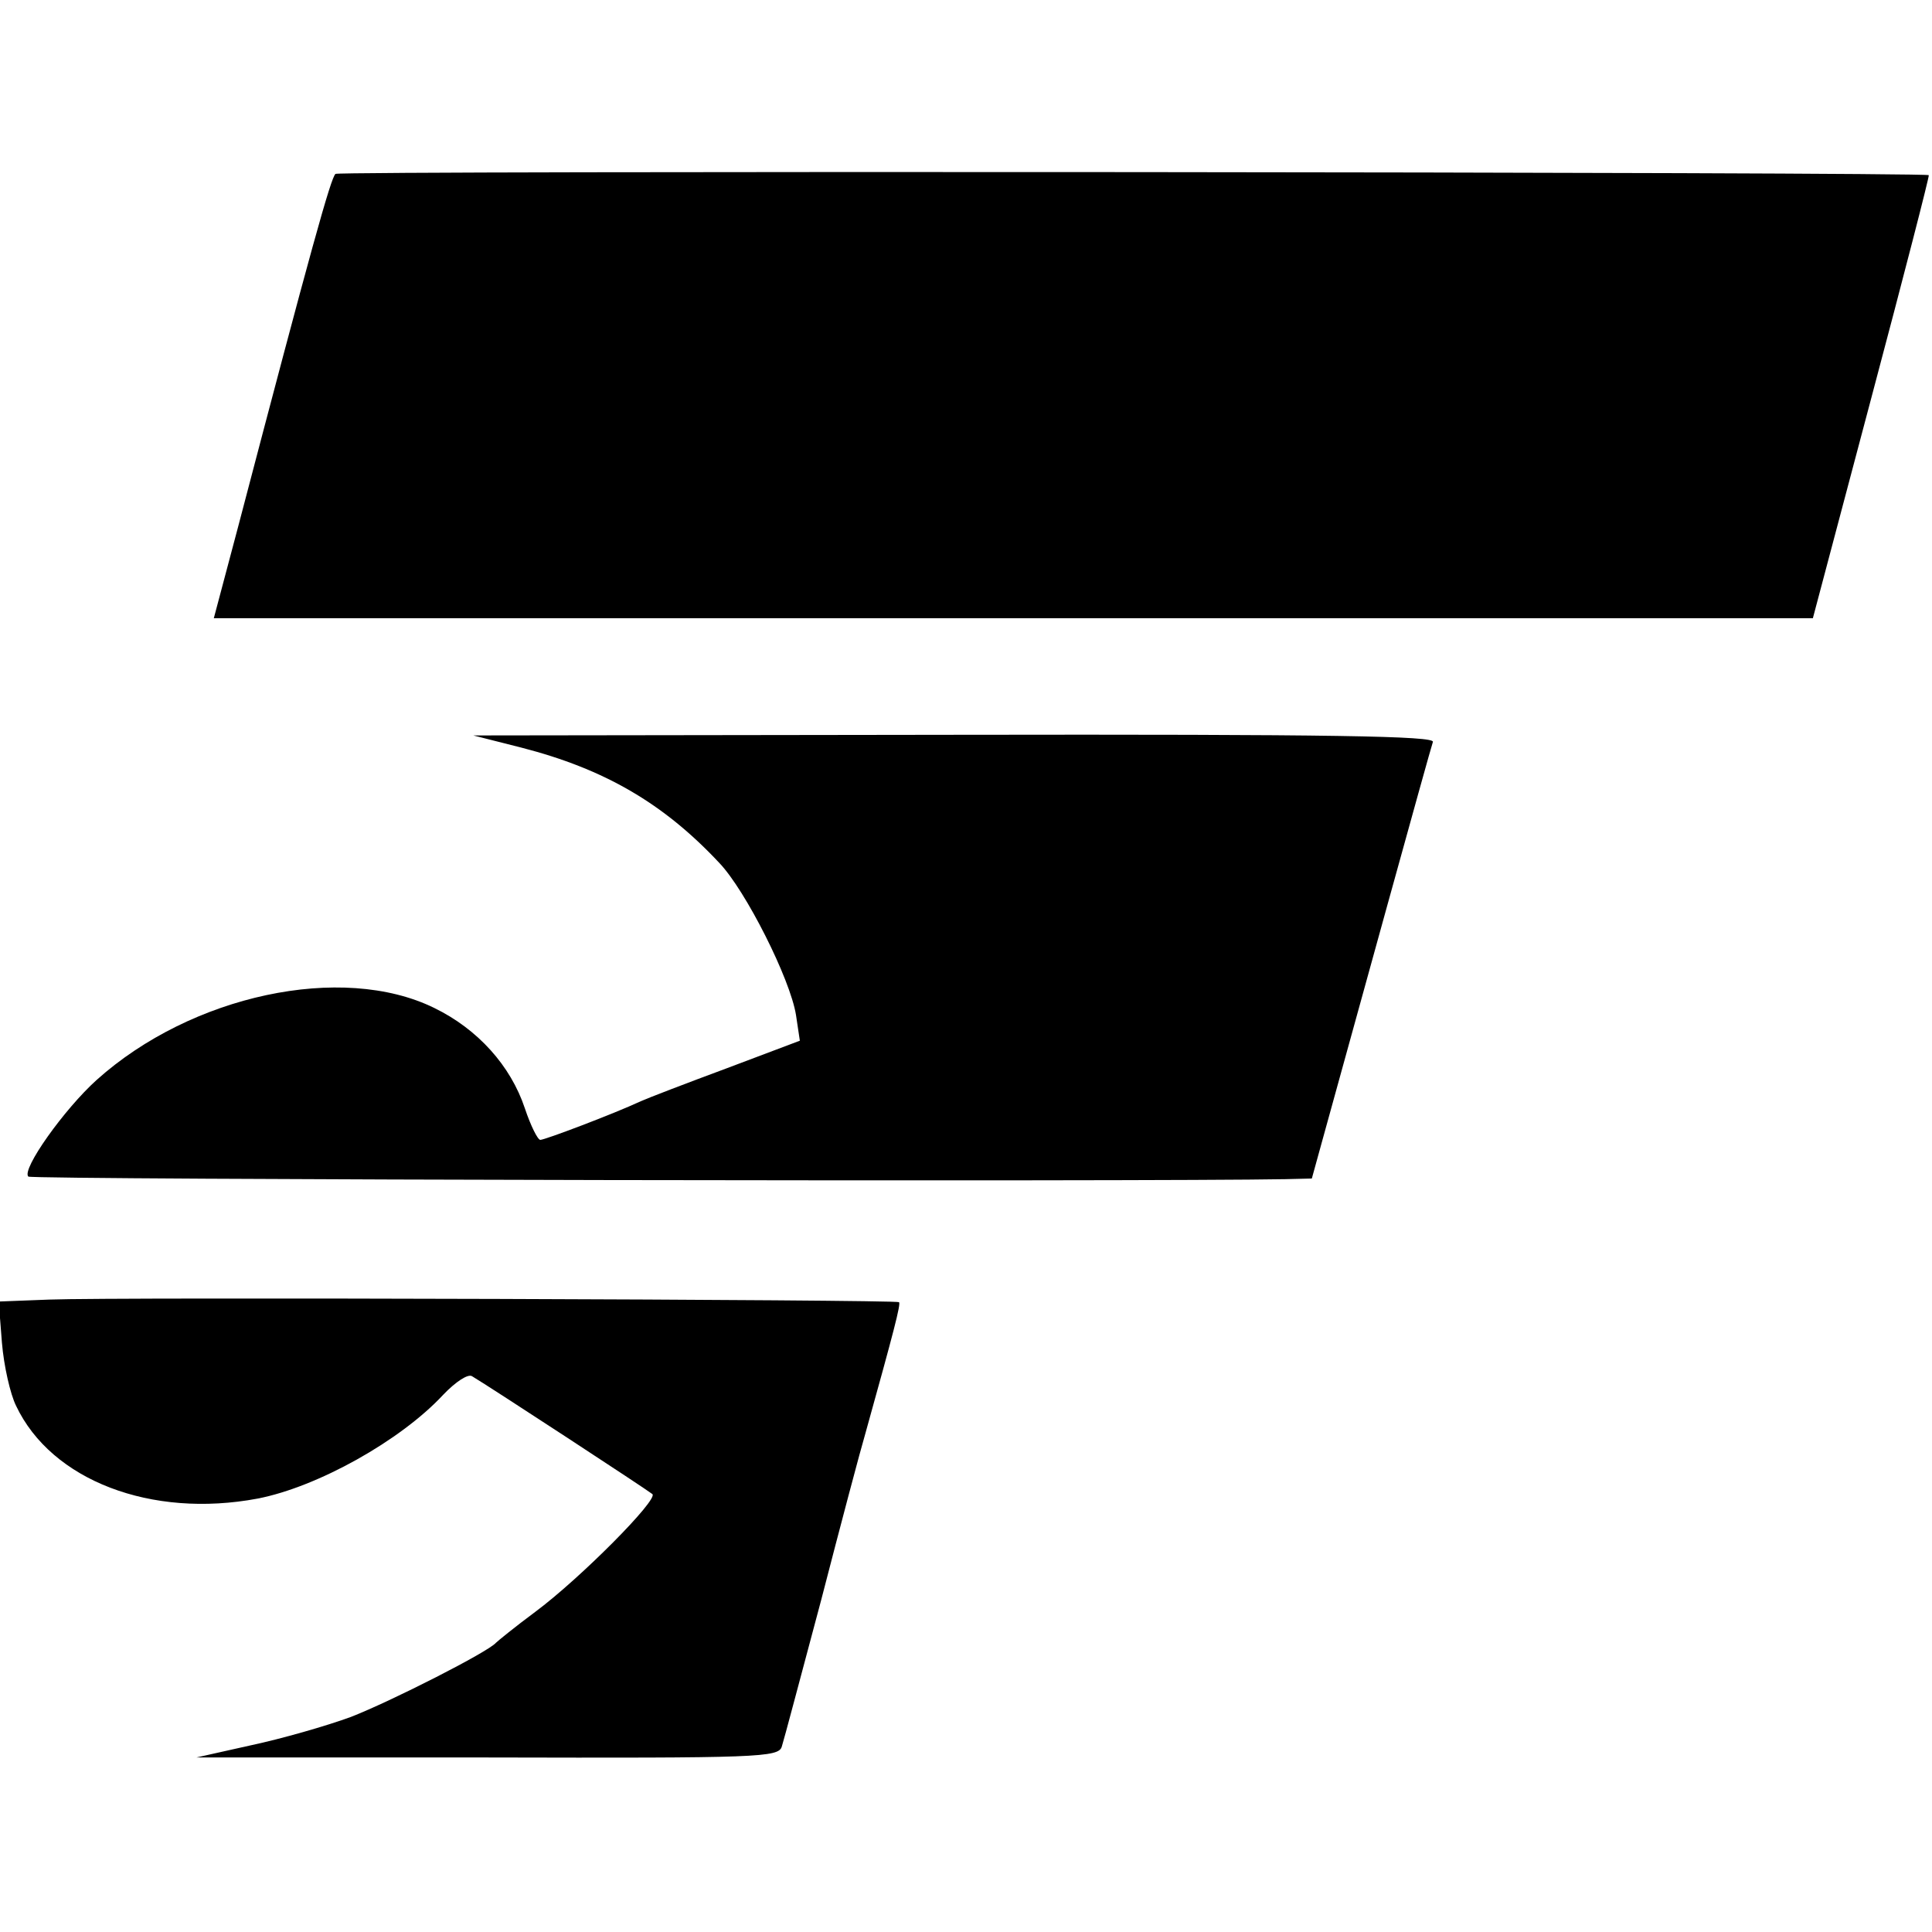 <?xml version="1.0" standalone="no"?>
<!DOCTYPE svg PUBLIC "-//W3C//DTD SVG 20010904//EN"
 "http://www.w3.org/TR/2001/REC-SVG-20010904/DTD/svg10.dtd">
<svg version="1.0" xmlns="http://www.w3.org/2000/svg"
 width="300pt" height="300pt" viewBox="0 0 300 300"
 preserveAspectRatio="xMidYMid meet">
<g transform="translate(0,300) scale(0.1,-0.1)"
fill="#000000" stroke="none">
<path d="M521 2730 c-7 -5 -38 -116 -151 -547 l-38 -143 1242 0 1241 0 91 343
c50 188 90 343 89 345 -4 5 -2467 7 -2474 2z"/>
<path d="M810 1839 c128 -33 220 -86 307 -179 41 -43 110 -180 119 -236 l6
-40 -114 -43 c-62 -23 -122 -46 -133 -51 -43 -20 -149 -60 -156 -60 -4 0 -15
22 -24 49 -22 66 -73 123 -141 156 -143 70 -377 20 -524 -112 -50 -45 -117
-139 -106 -150 4 -5 1740 -8 1952 -4 l41 1 16 58 c44 159 168 609 172 620 3 9
-149 12 -743 11 l-747 -1 75 -19z"/>
<path d="M76 982 l-78 -3 5 -64 c3 -36 13 -80 22 -98 55 -116 210 -175 375
-144 93 18 222 90 288 161 20 21 39 33 45 29 27 -16 273 -177 280 -183 10 -8
-112 -131 -182 -183 -31 -23 -58 -45 -61 -48 -12 -14 -161 -90 -225 -115 -38
-14 -108 -34 -155 -44 l-85 -19 452 0 c422 -1 452 0 457 17 3 9 30 111 61 227
30 116 61 233 69 260 44 158 55 200 52 203 -5 4 -1215 8 -1320 4z"/>
</g>
</svg>

